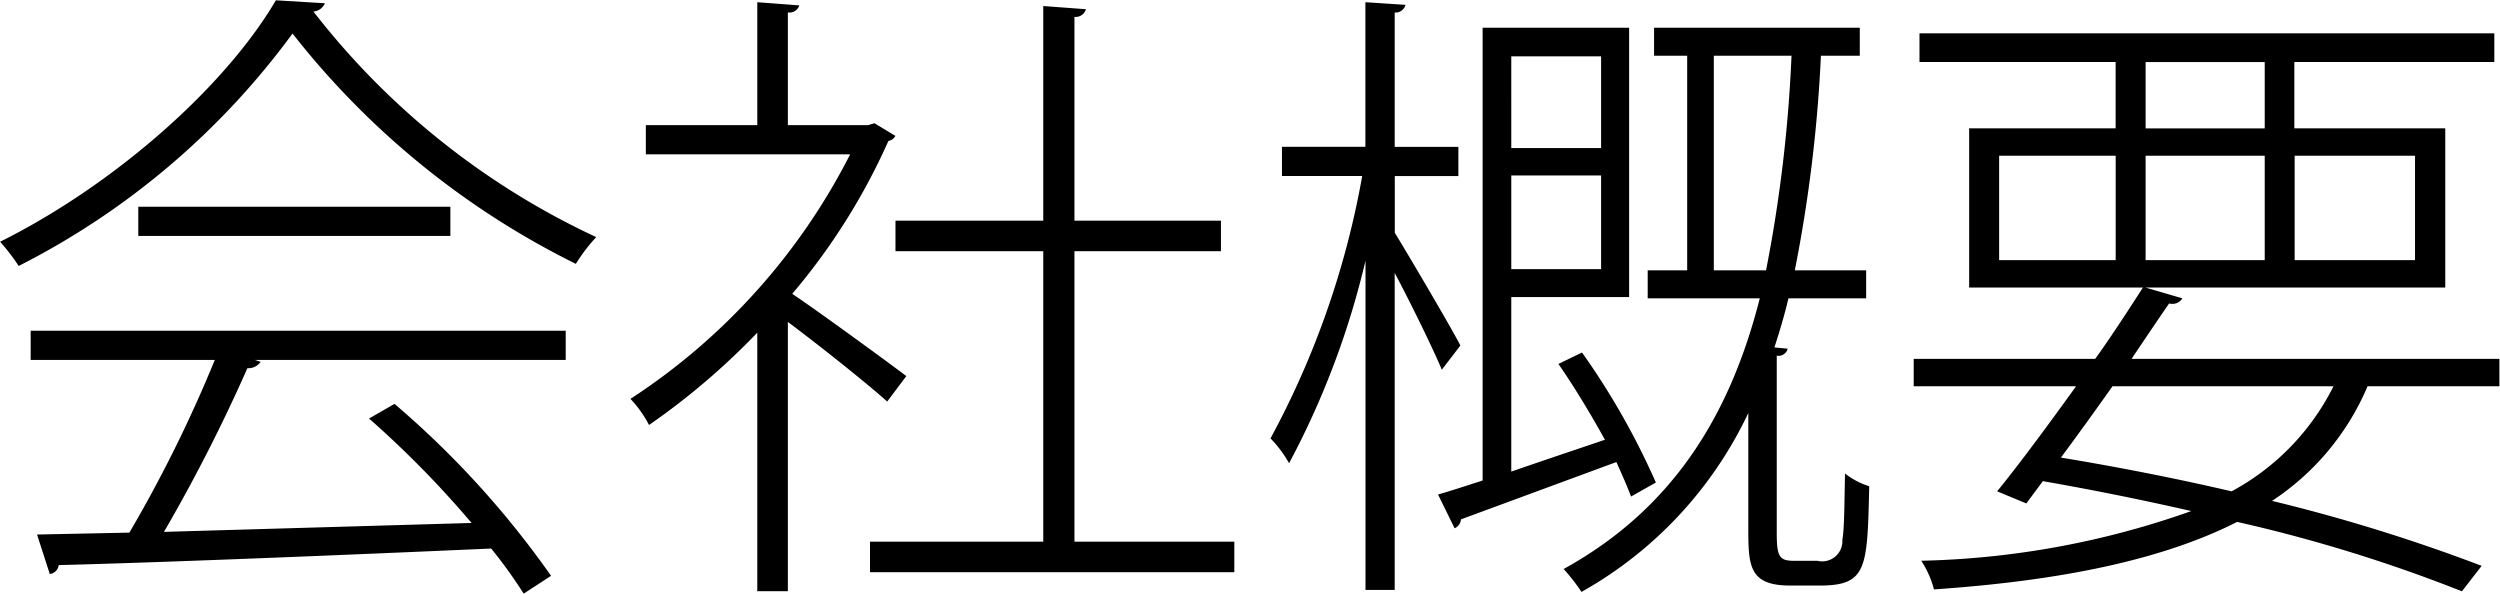 <svg xmlns="http://www.w3.org/2000/svg" width="94.218" height="22.375" viewBox="0 0 94.218 22.375">
<defs>
    <style>
      .cls-1 {
        fill-rule: evenodd;
      }
    </style>
  </defs>
  <path id="tit_summary" class="cls-1" d="M563.335,695.167c-1.945,3.313-6.145,6.985-10.393,9.1a7.67,7.67,0,0,1,.7.912,29.094,29.094,0,0,0,10.321-8.76A31,31,0,0,0,574.64,705.1a6.556,6.556,0,0,1,.768-1.008,28.931,28.931,0,0,1-10.657-8.5,0.52,0.52,0,0,0,.432-0.313Zm-5.185,8.881h11.761v-1.1H558.15v1.1Zm2.88,4.681a51.15,51.15,0,0,1-3.216,6.5l-3.48.072,0.48,1.488a0.382,0.382,0,0,0,.336-0.336c3.912-.1,10.321-0.36,16.3-0.624a18.183,18.183,0,0,1,1.224,1.7l1.032-.672a34.714,34.714,0,0,0-5.9-6.48l-0.96.552a37.483,37.483,0,0,1,3.864,3.936l-11.593.336a62.554,62.554,0,0,0,3.144-6.168,0.567,0.567,0,0,0,.5-0.24l-0.216-.072h11.713v-1.1H554.094v1.1h6.936Zm24.864-8.929-0.24.072H582.63v-4.248a0.386,0.386,0,0,0,.432-0.265l-1.584-.12v4.633h-4.2v1.1h7.7a23.933,23.933,0,0,1-8.28,9.217,4.259,4.259,0,0,1,.7.984,26.676,26.676,0,0,0,4.08-3.48v9.744h1.152V707.289c1.224,0.912,3.024,2.352,3.744,3l0.721-.96c-0.7-.528-3.193-2.353-4.3-3.1a23.926,23.926,0,0,0,3.624-5.76,0.372,0.372,0,0,0,.264-0.192Zm7.537,4.824h5.521v-1.152h-5.521v-7.68a0.4,0.4,0,0,0,.432-0.289l-1.608-.12v8.089h-5.569v1.152h5.569v10.945h-6.529v1.152h13.73v-1.152h-6.025V704.624Zm18.24,4.249c0.6,0.864,1.224,1.9,1.752,2.856-1.2.408-2.424,0.816-3.529,1.2v-6.577h4.441V696.2h-5.521v17.065c-0.6.192-1.176,0.384-1.68,0.528l0.624,1.272a0.4,0.4,0,0,0,.24-0.336l5.857-2.16c0.216,0.48.408,0.912,0.552,1.3l0.936-.528a27.807,27.807,0,0,0-2.784-4.9Zm8.232-.312a0.354,0.354,0,0,0,.408-0.264l-0.5-.048c0.192-.6.384-1.225,0.528-1.849h2.929v-1.056h-2.689a54.4,54.4,0,0,0,.984-8.088h1.465V696.2h-7.753v1.056h1.248v8.088h-1.488V706.4h4.224c-1.08,4.249-3.168,7.873-7.392,10.2a7.031,7.031,0,0,1,.672.864,15.134,15.134,0,0,0,6.288-6.744v4.272c0,1.464,0,2.232,1.584,2.232h1.1c1.8,0,1.8-.648,1.873-3.744a2.793,2.793,0,0,1-.913-0.48c-0.024,1.176-.024,2.088-0.1,2.5a0.762,0.762,0,0,1-.936.792h-0.864c-0.576,0-.672-0.144-0.672-1.056v-6.672Zm-6.624-7.825h-3.385V697.28h3.385v3.456Zm-3.385,1.032h3.385V705.3h-3.385v-3.528Zm7.633-4.512h2.928a53.67,53.67,0,0,1-.96,8.088h-1.968v-8.088ZM605.5,701.792h2.4v-1.1h-2.4v-5.064a0.387,0.387,0,0,0,.408-0.289l-1.512-.1v5.449h-3.144v1.1h3.024a32.783,32.783,0,0,1-3.456,9.889,4.52,4.52,0,0,1,.7.936,31.451,31.451,0,0,0,2.88-7.633v12.409h1.1V705.44c0.648,1.224,1.464,2.9,1.776,3.649l0.7-.912c-0.36-.7-1.9-3.313-2.472-4.249v-2.136Zm41.642,6.889H633.27c0.5-.744.984-1.464,1.416-2.089a0.446,0.446,0,0,0,.5-0.192l-1.393-.408h11.3v-6h-5.688v-2.5h7.537v-1.08H625.278v1.08h7.392v2.5h-5.52v6H633.7c-0.528.816-1.128,1.753-1.8,2.689h-6.84v1.032h6.12c-1.056,1.464-2.112,2.9-2.976,3.96l1.1,0.456,0.624-.84c1.92,0.336,3.816.72,5.593,1.128a32.5,32.5,0,0,1-10.177,1.872,3.629,3.629,0,0,1,.48,1.08c4.92-.336,8.688-1.152,11.425-2.544a57.272,57.272,0,0,1,8.472,2.616l0.744-.96a65.73,65.73,0,0,0-7.9-2.448,9.684,9.684,0,0,0,3.6-4.32h4.969v-1.032ZM633.8,701.024h4.489v3.936H633.8v-3.936Zm4.489-3.528v2.5H633.8v-2.5h4.489Zm-5.617,3.528v3.936h-4.392v-3.936h4.392Zm11.281,3.936h-4.536v-3.936h4.536v3.936Zm-3.072,4.753a9.113,9.113,0,0,1-3.84,3.96c-2.064-.48-4.249-0.912-6.433-1.272,0.624-.84,1.3-1.776,1.944-2.688h8.329Z" transform="translate(-552.938 -695.156)"/>
</svg>
